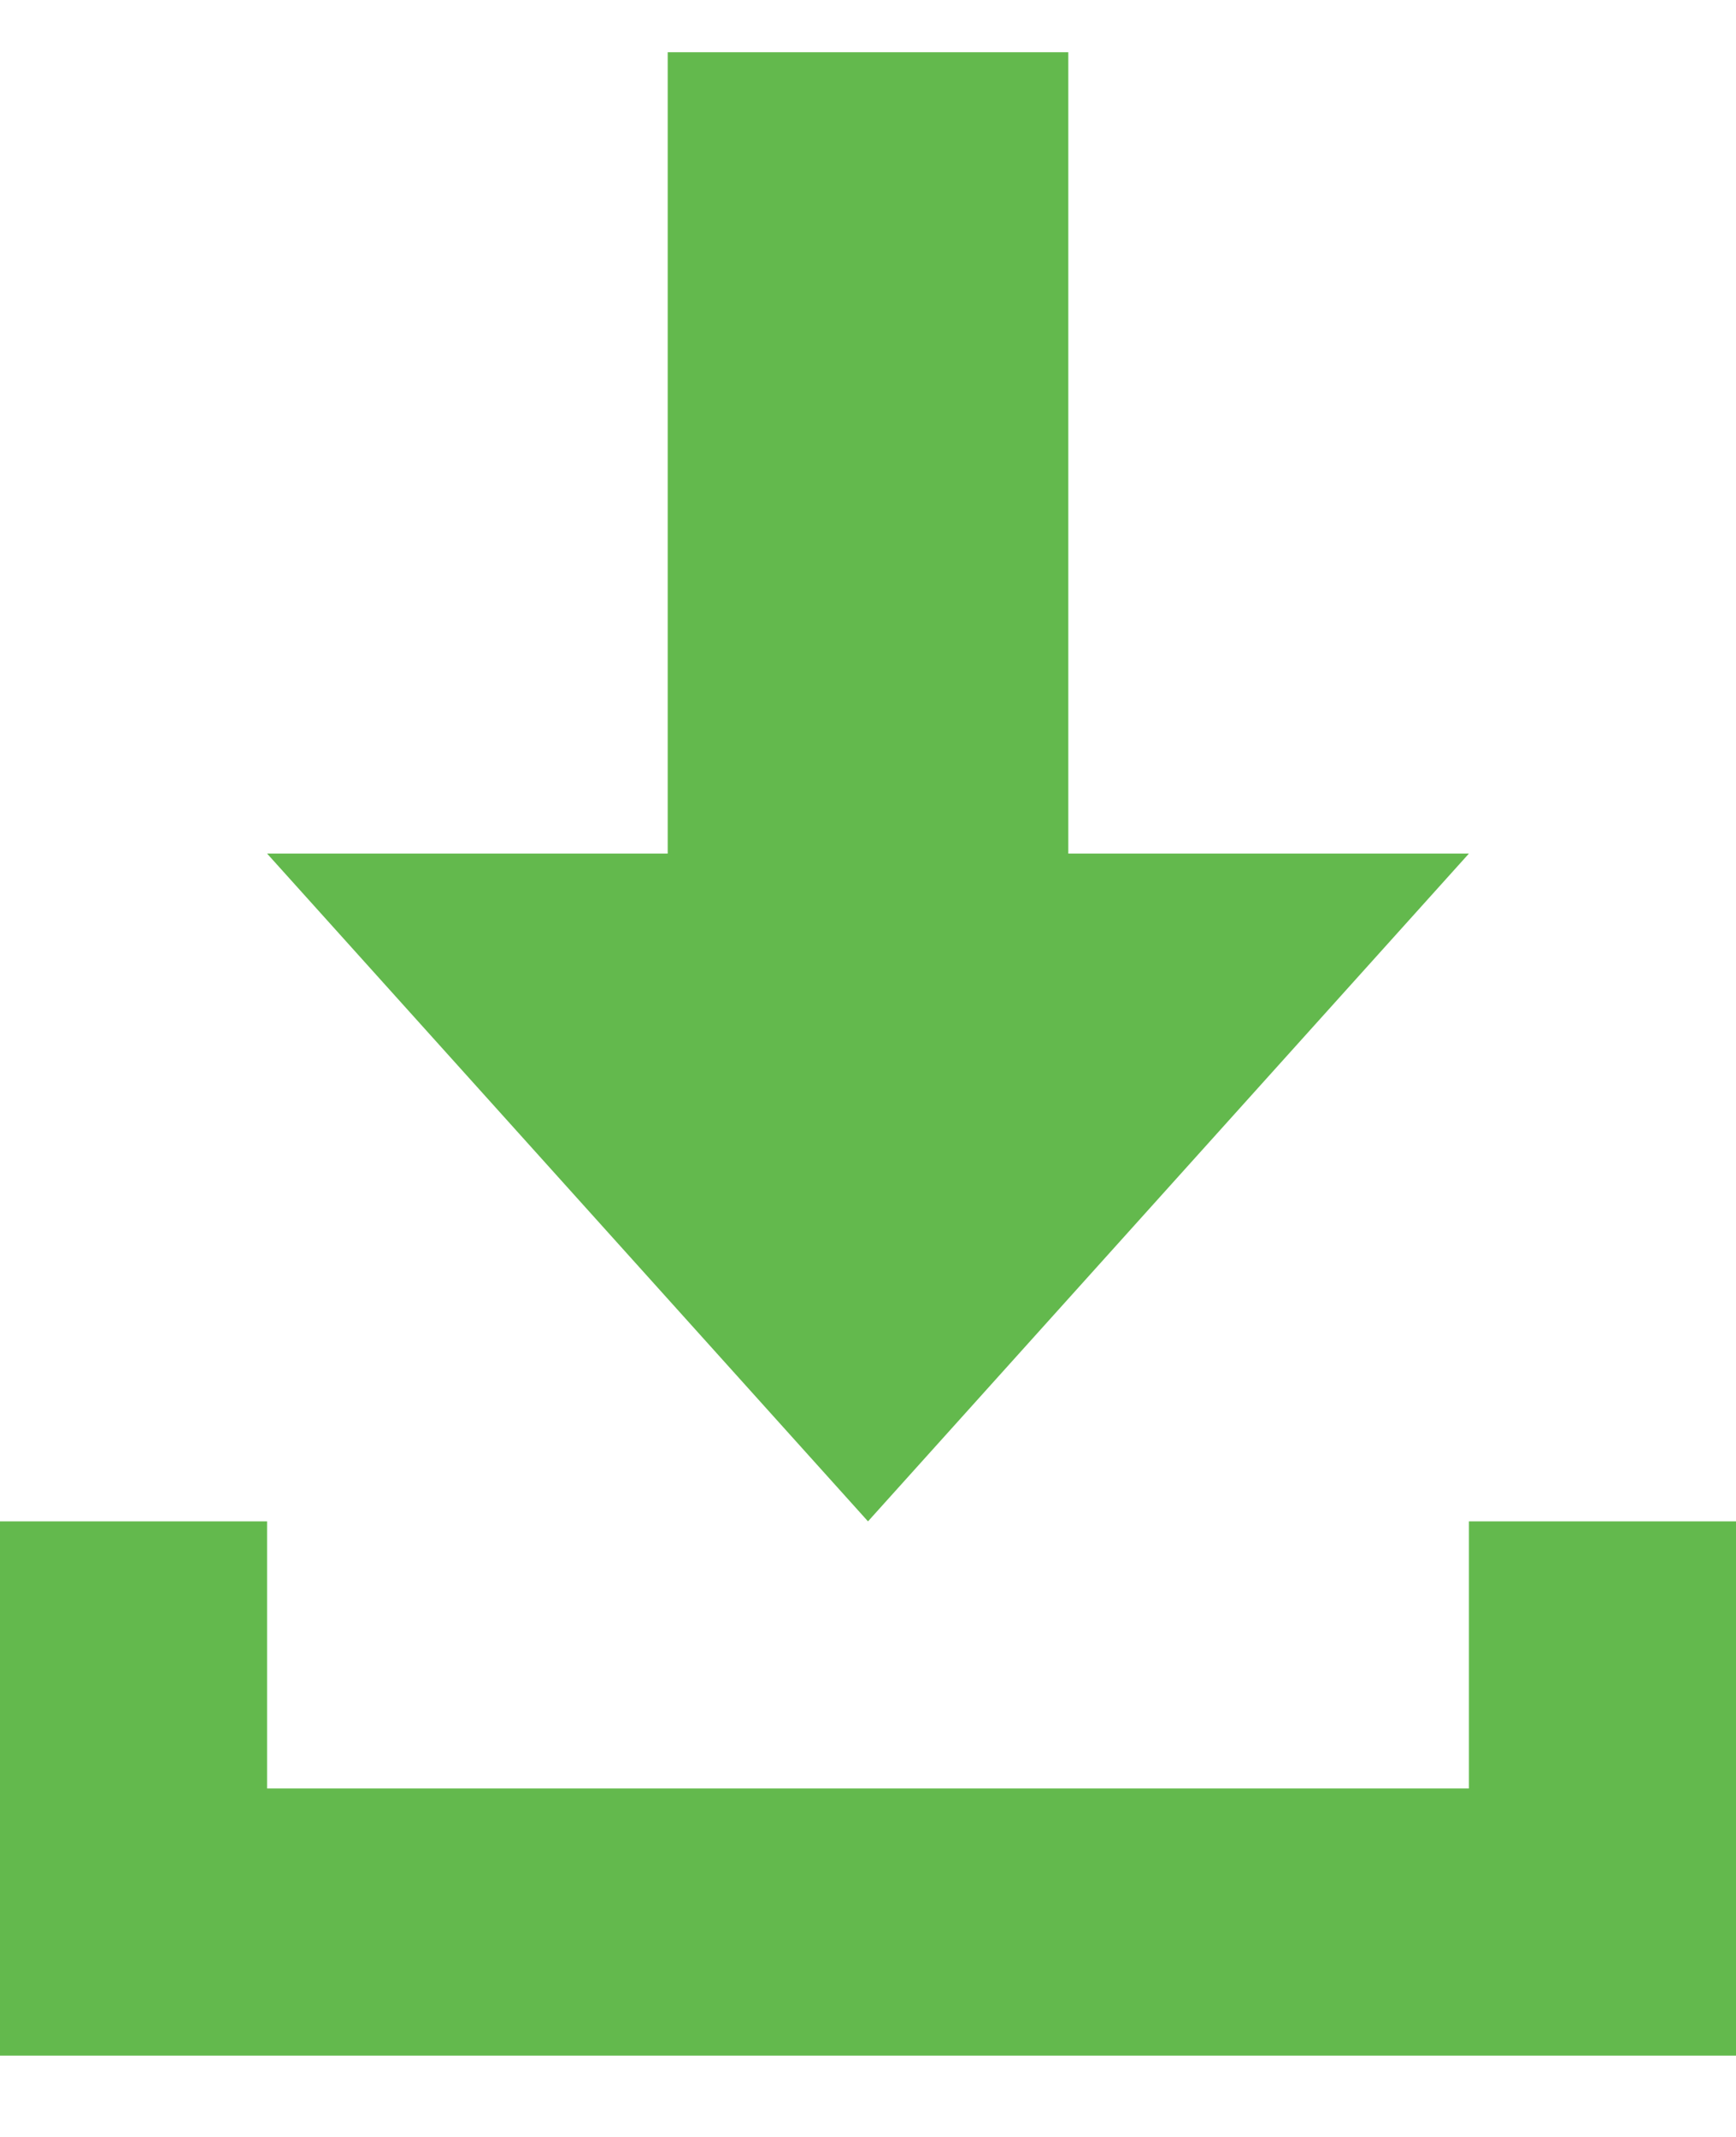 <svg width="13" height="16" viewBox="0 0 13 16" fill="none" xmlns="http://www.w3.org/2000/svg">
    <path d="M6.5 11.391L2 6.391H5V0.391H8V6.391H11L6.5 11.391Z" fill="#63B94D"/>
    <path d="M2 11.391V13.391H11V11.391H13V13.141V15.391H-9.53674e-07L0 11.391H2Z" fill="#63B94D"/>
</svg>